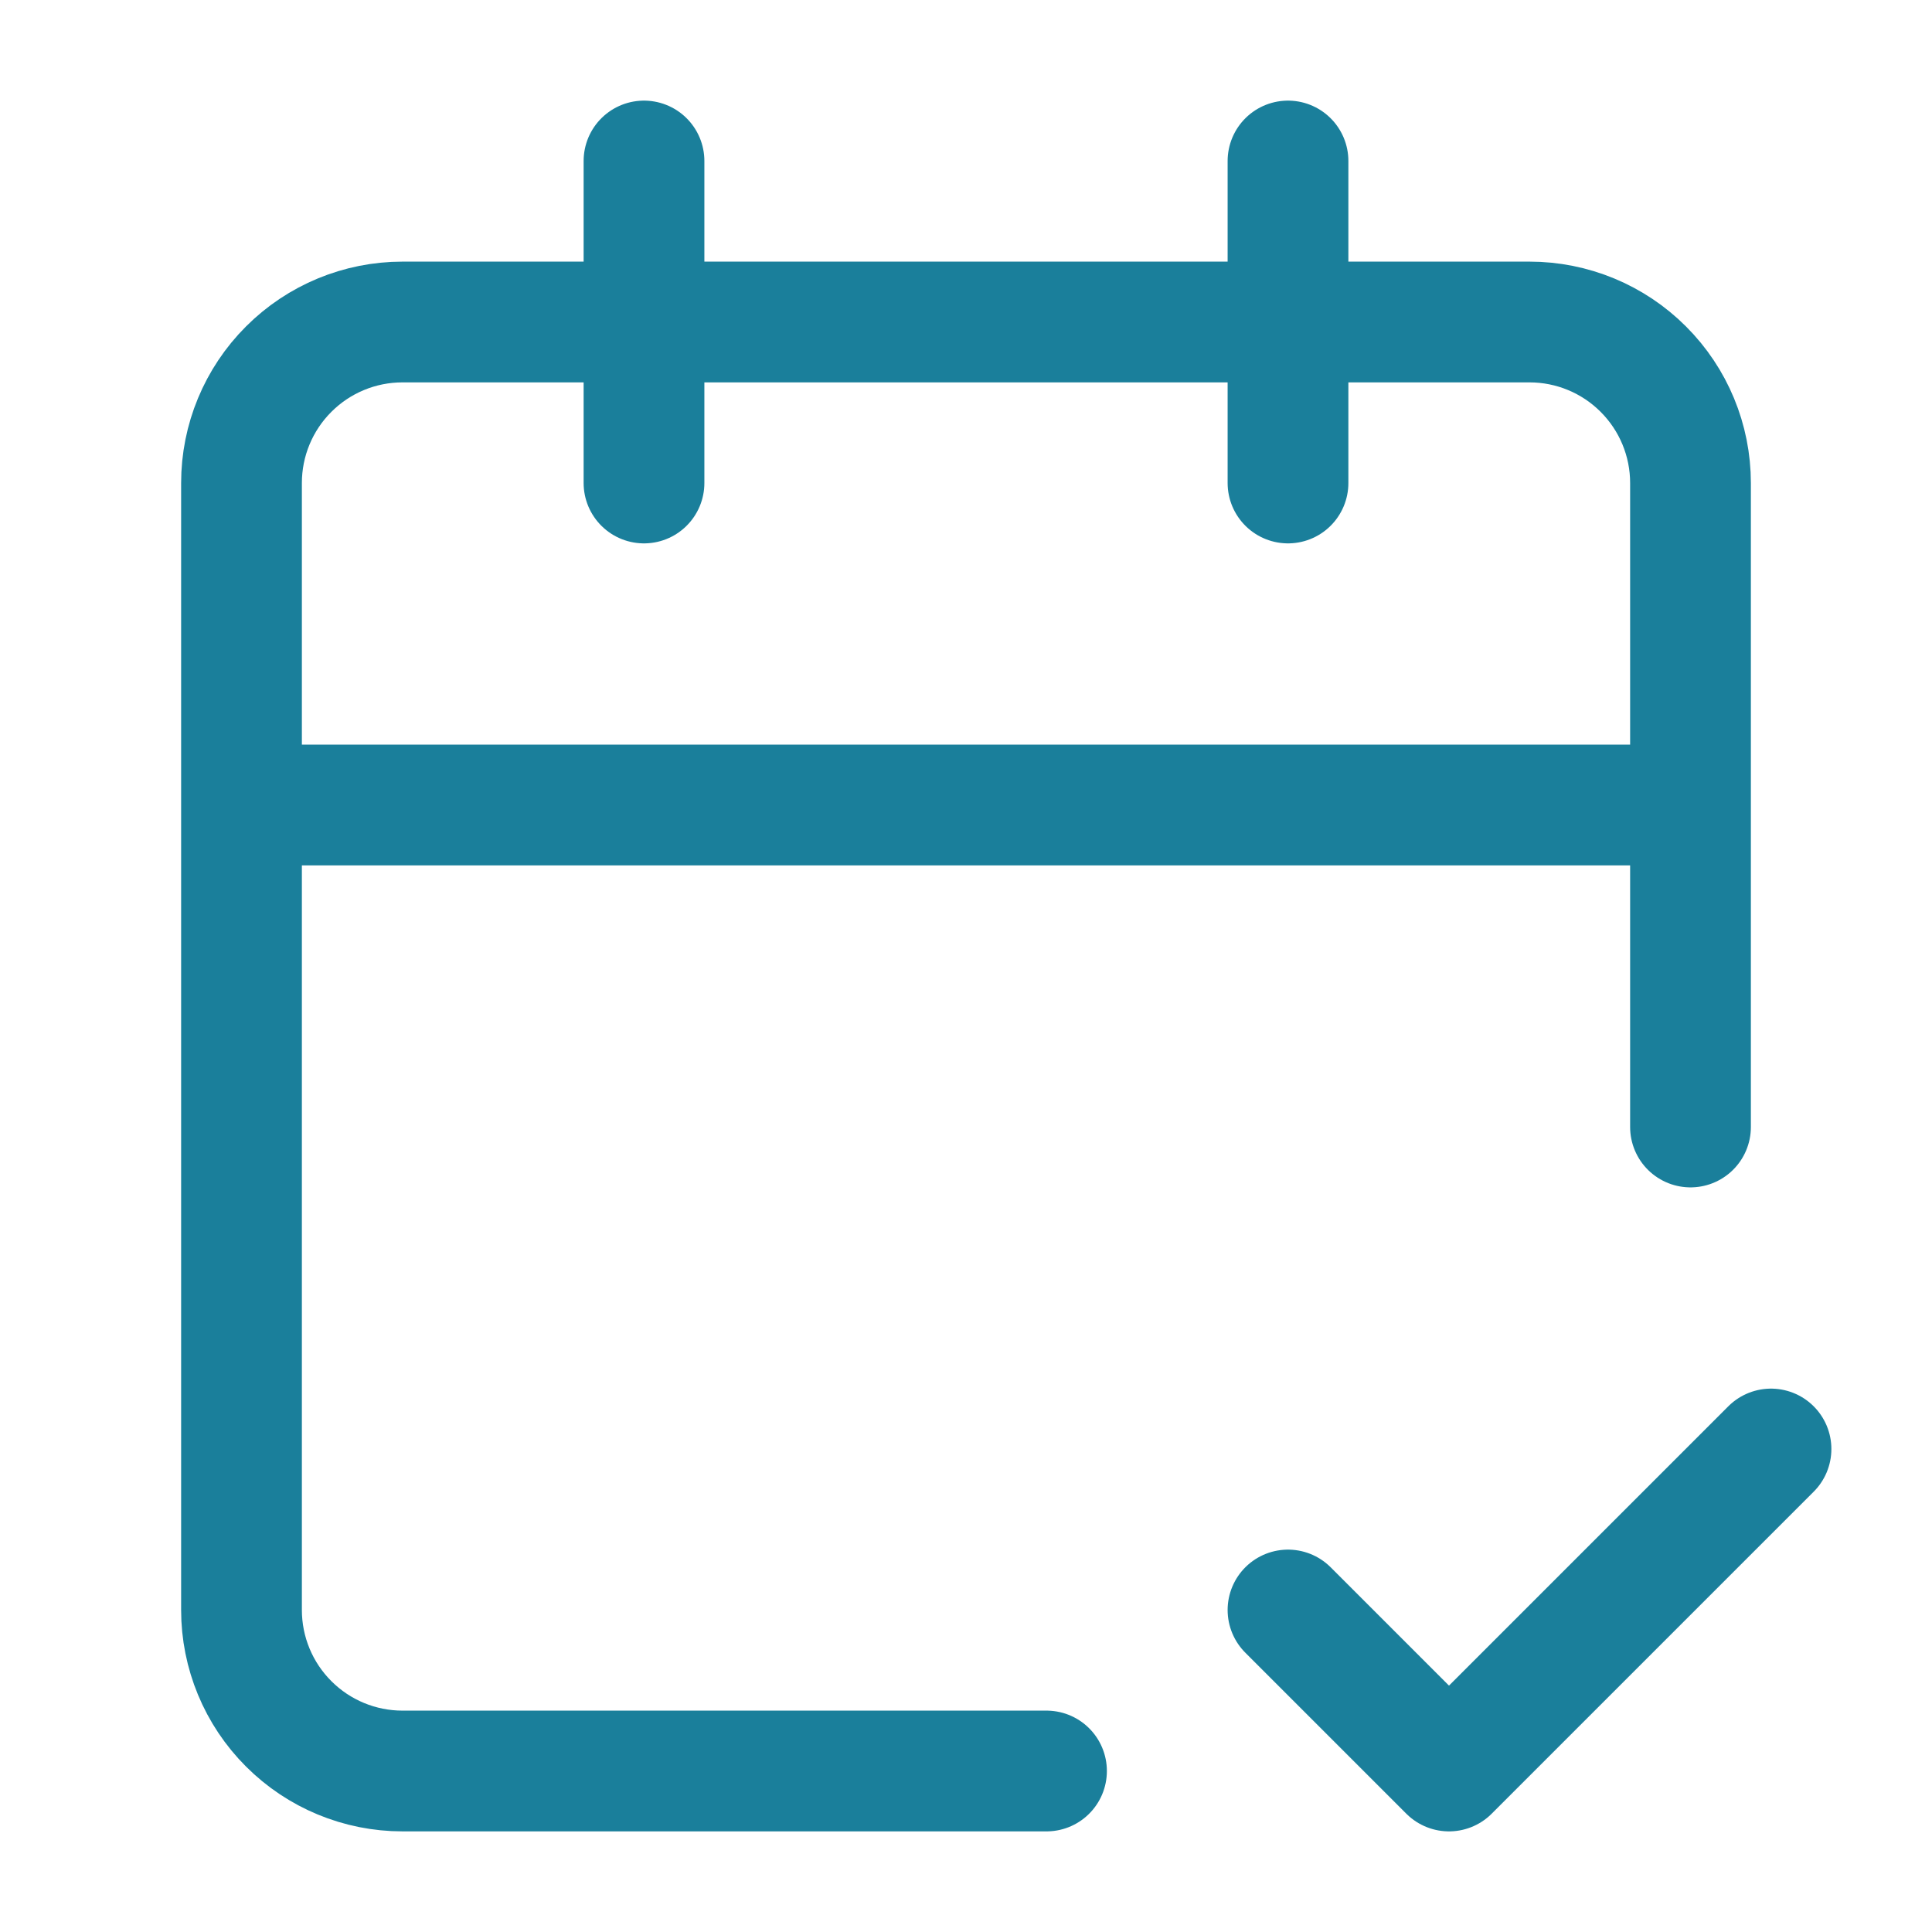 <?xml version="1.0" encoding="UTF-8"?> <svg xmlns="http://www.w3.org/2000/svg" width="48" height="48" viewBox="0 0 48 48" fill="none"><path d="M16 4V12M32 4V12M42 28V12C42 10.939 41.579 9.922 40.828 9.172C40.078 8.421 39.061 8 38 8H10C8.939 8 7.922 8.421 7.172 9.172C6.421 9.922 6 10.939 6 12V40C6 41.061 6.421 42.078 7.172 42.828C7.922 43.579 8.939 44 10 44H26M6 20H42M32 40L36 44L44 36" stroke="#1A7F9B" stroke-width="3" stroke-linecap="round" stroke-linejoin="round"></path></svg> 